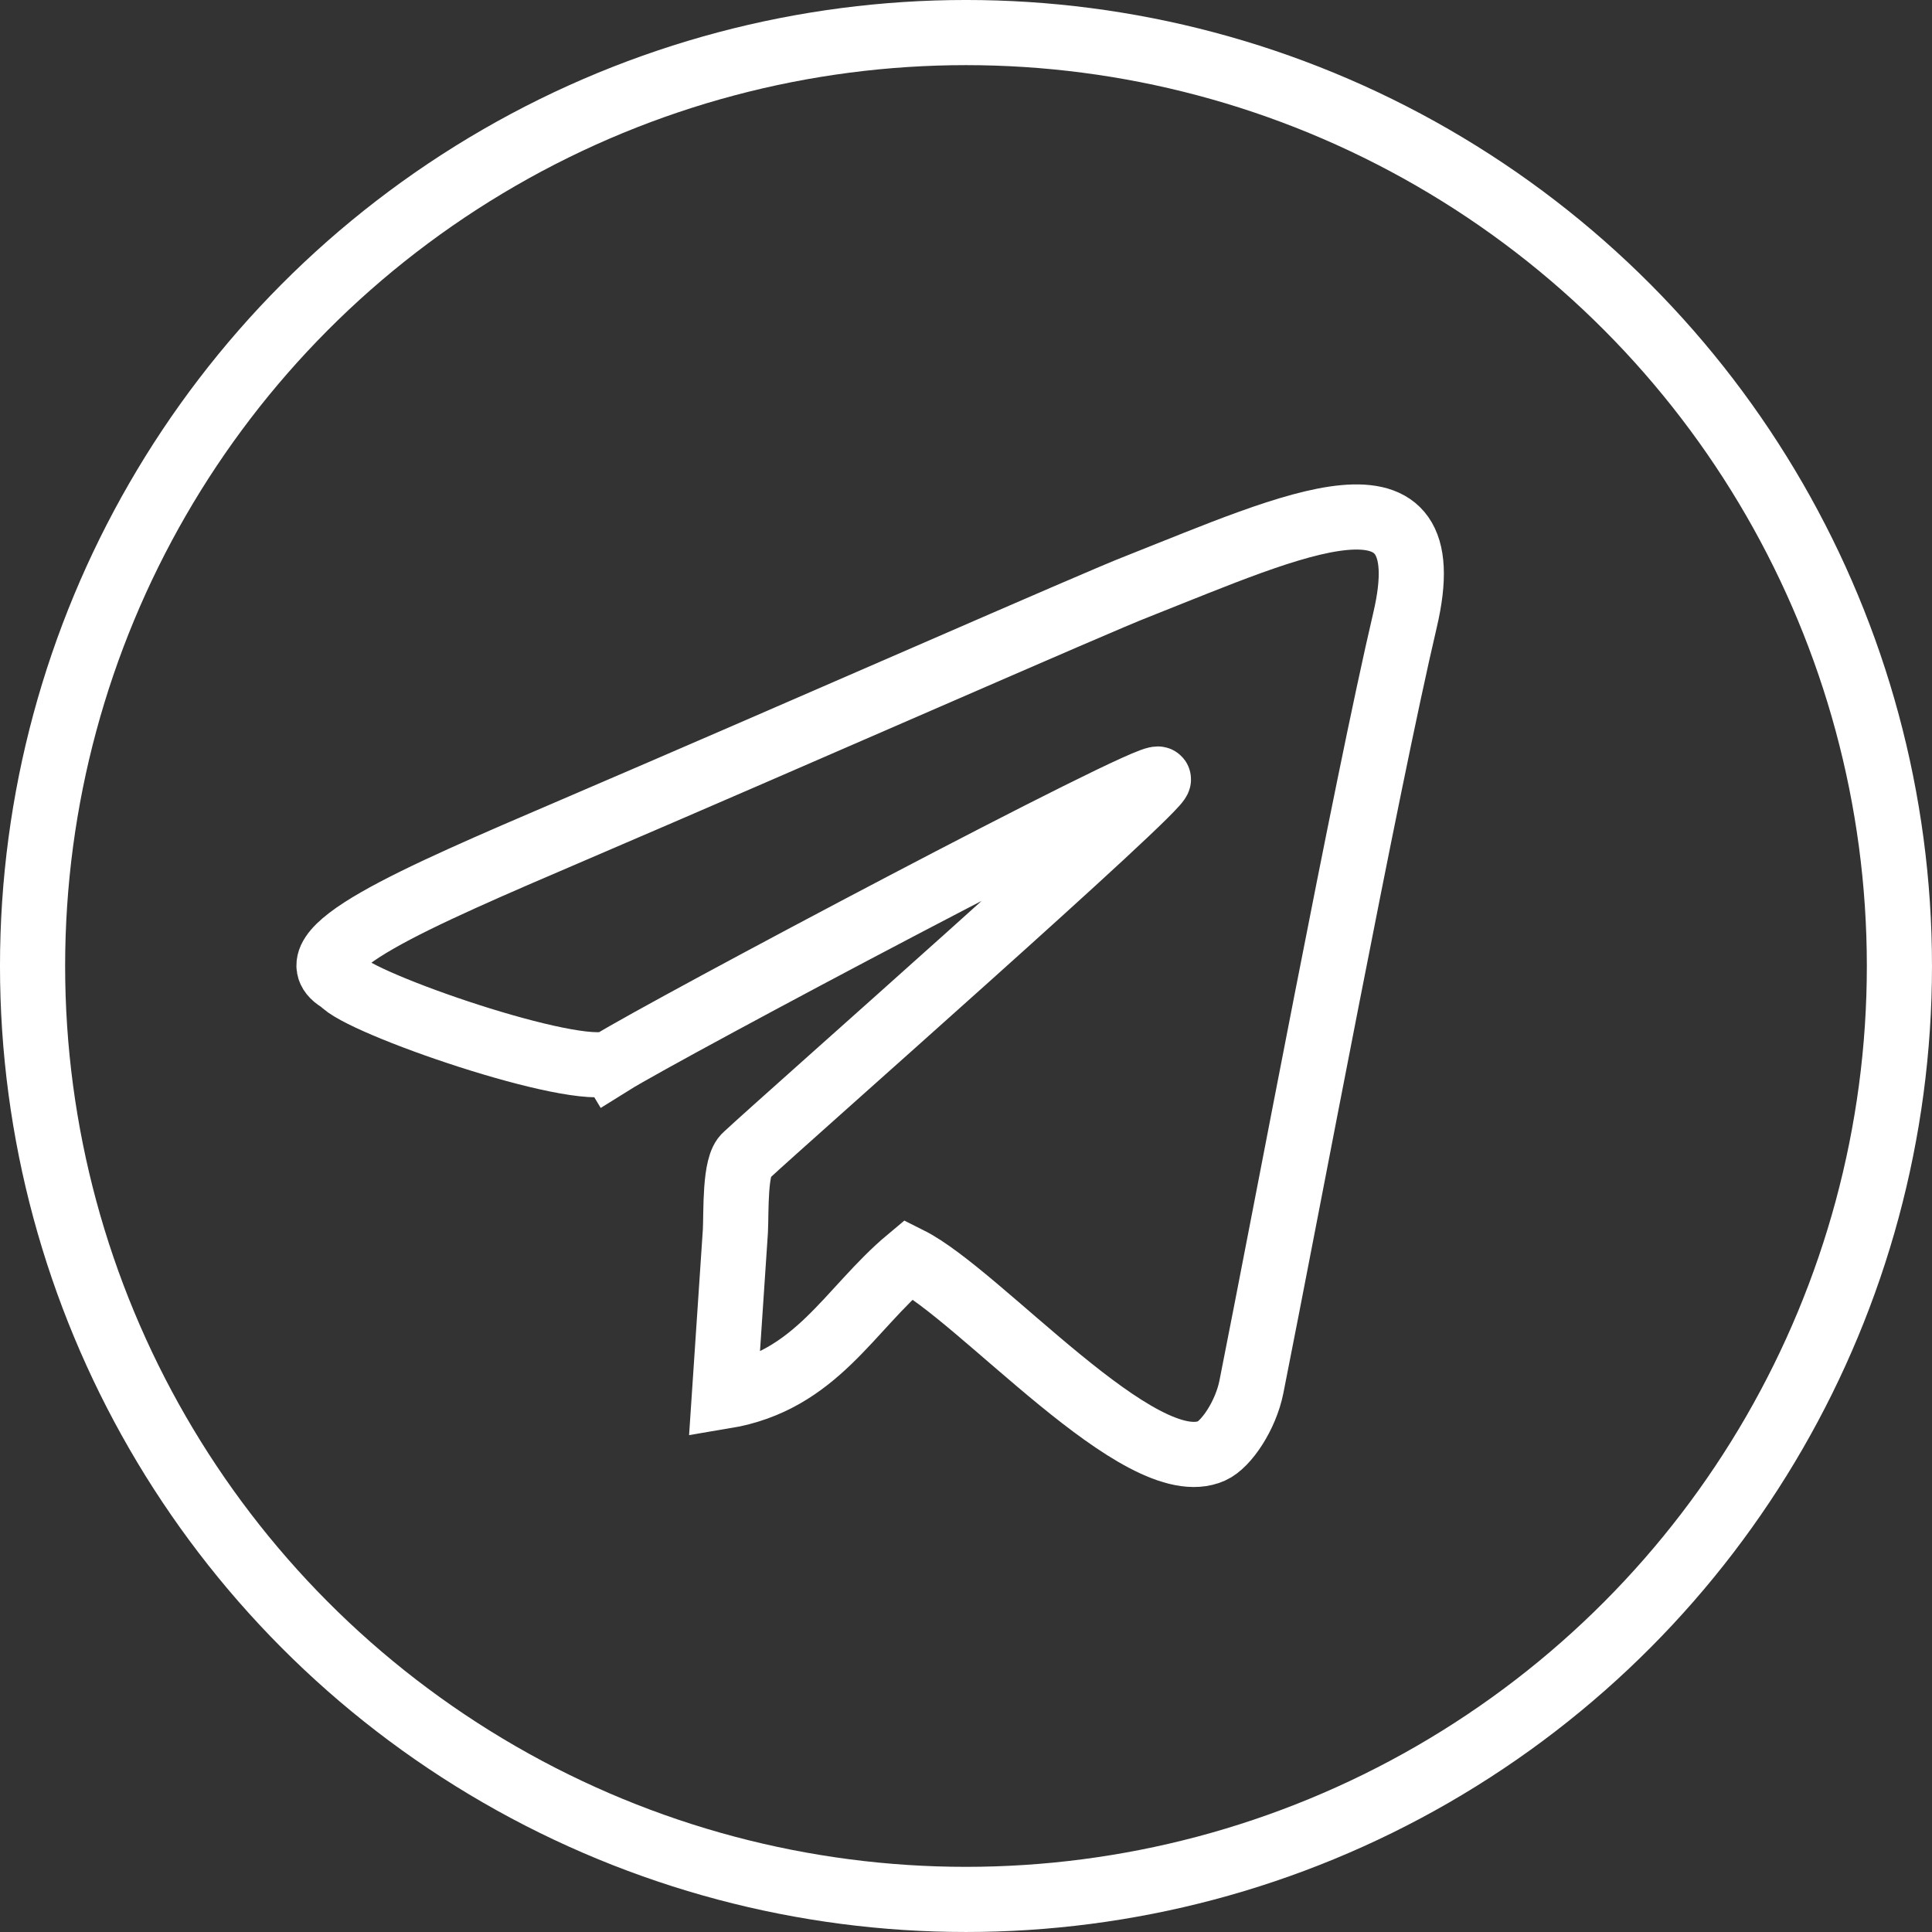 <?xml version="1.0" encoding="UTF-8"?> <svg xmlns="http://www.w3.org/2000/svg" xmlns:xlink="http://www.w3.org/1999/xlink" xmlns:xodm="http://www.corel.com/coreldraw/odm/2003" xml:space="preserve" width="10.462mm" height="10.462mm" version="1.1" style="shape-rendering:geometricPrecision; text-rendering:geometricPrecision; image-rendering:optimizeQuality; fill-rule:evenodd; clip-rule:evenodd" viewBox="0 0 1070.89 1070.89"><rect x="0" y="0" width="1070.89" height="1070.89" fill="#333333" stroke="none"/> <defs> <style type="text/css"> .str0 {stroke:white;stroke-width:36.11;stroke-miterlimit:22.926} .str1 {stroke:white;stroke-width:36.11;stroke-miterlimit:16.38} .fil0 {fill:none} </style> </defs> <g id="Слой_x0020_1">  <circle class="fil0 str0" cx="535.44" cy="535.44" r="517.39"></circle> <path class="fil0 str1" d="M338.99 589.06c28.63,-17.9 299.38,-161.71 303.09,-157.16 2.99,3.64 -206.19,187.77 -228.56,208.67 -6.41,5.1 -5.36,30.83 -5.9,41.79l-6.13 91.56c51.13,-8.52 69.08,-48.22 102.27,-75.92 39.24,19.61 128.69,123.63 167.81,106.23 8.14,-3.61 18.93,-19.67 22.07,-35.5 19.44,-97.65 63.45,-332.51 85.15,-425.02 21.71,-92.51 -61.83,-52.86 -148.56,-18.57 -20.29,7.74 -186.27,80.85 -312.57,134.96 -88.69,38.01 -157.92,67.66 -128.4,83.73 9.19,12.2 129.52,53.74 149.72,45.22z"></path> </g> </svg> 